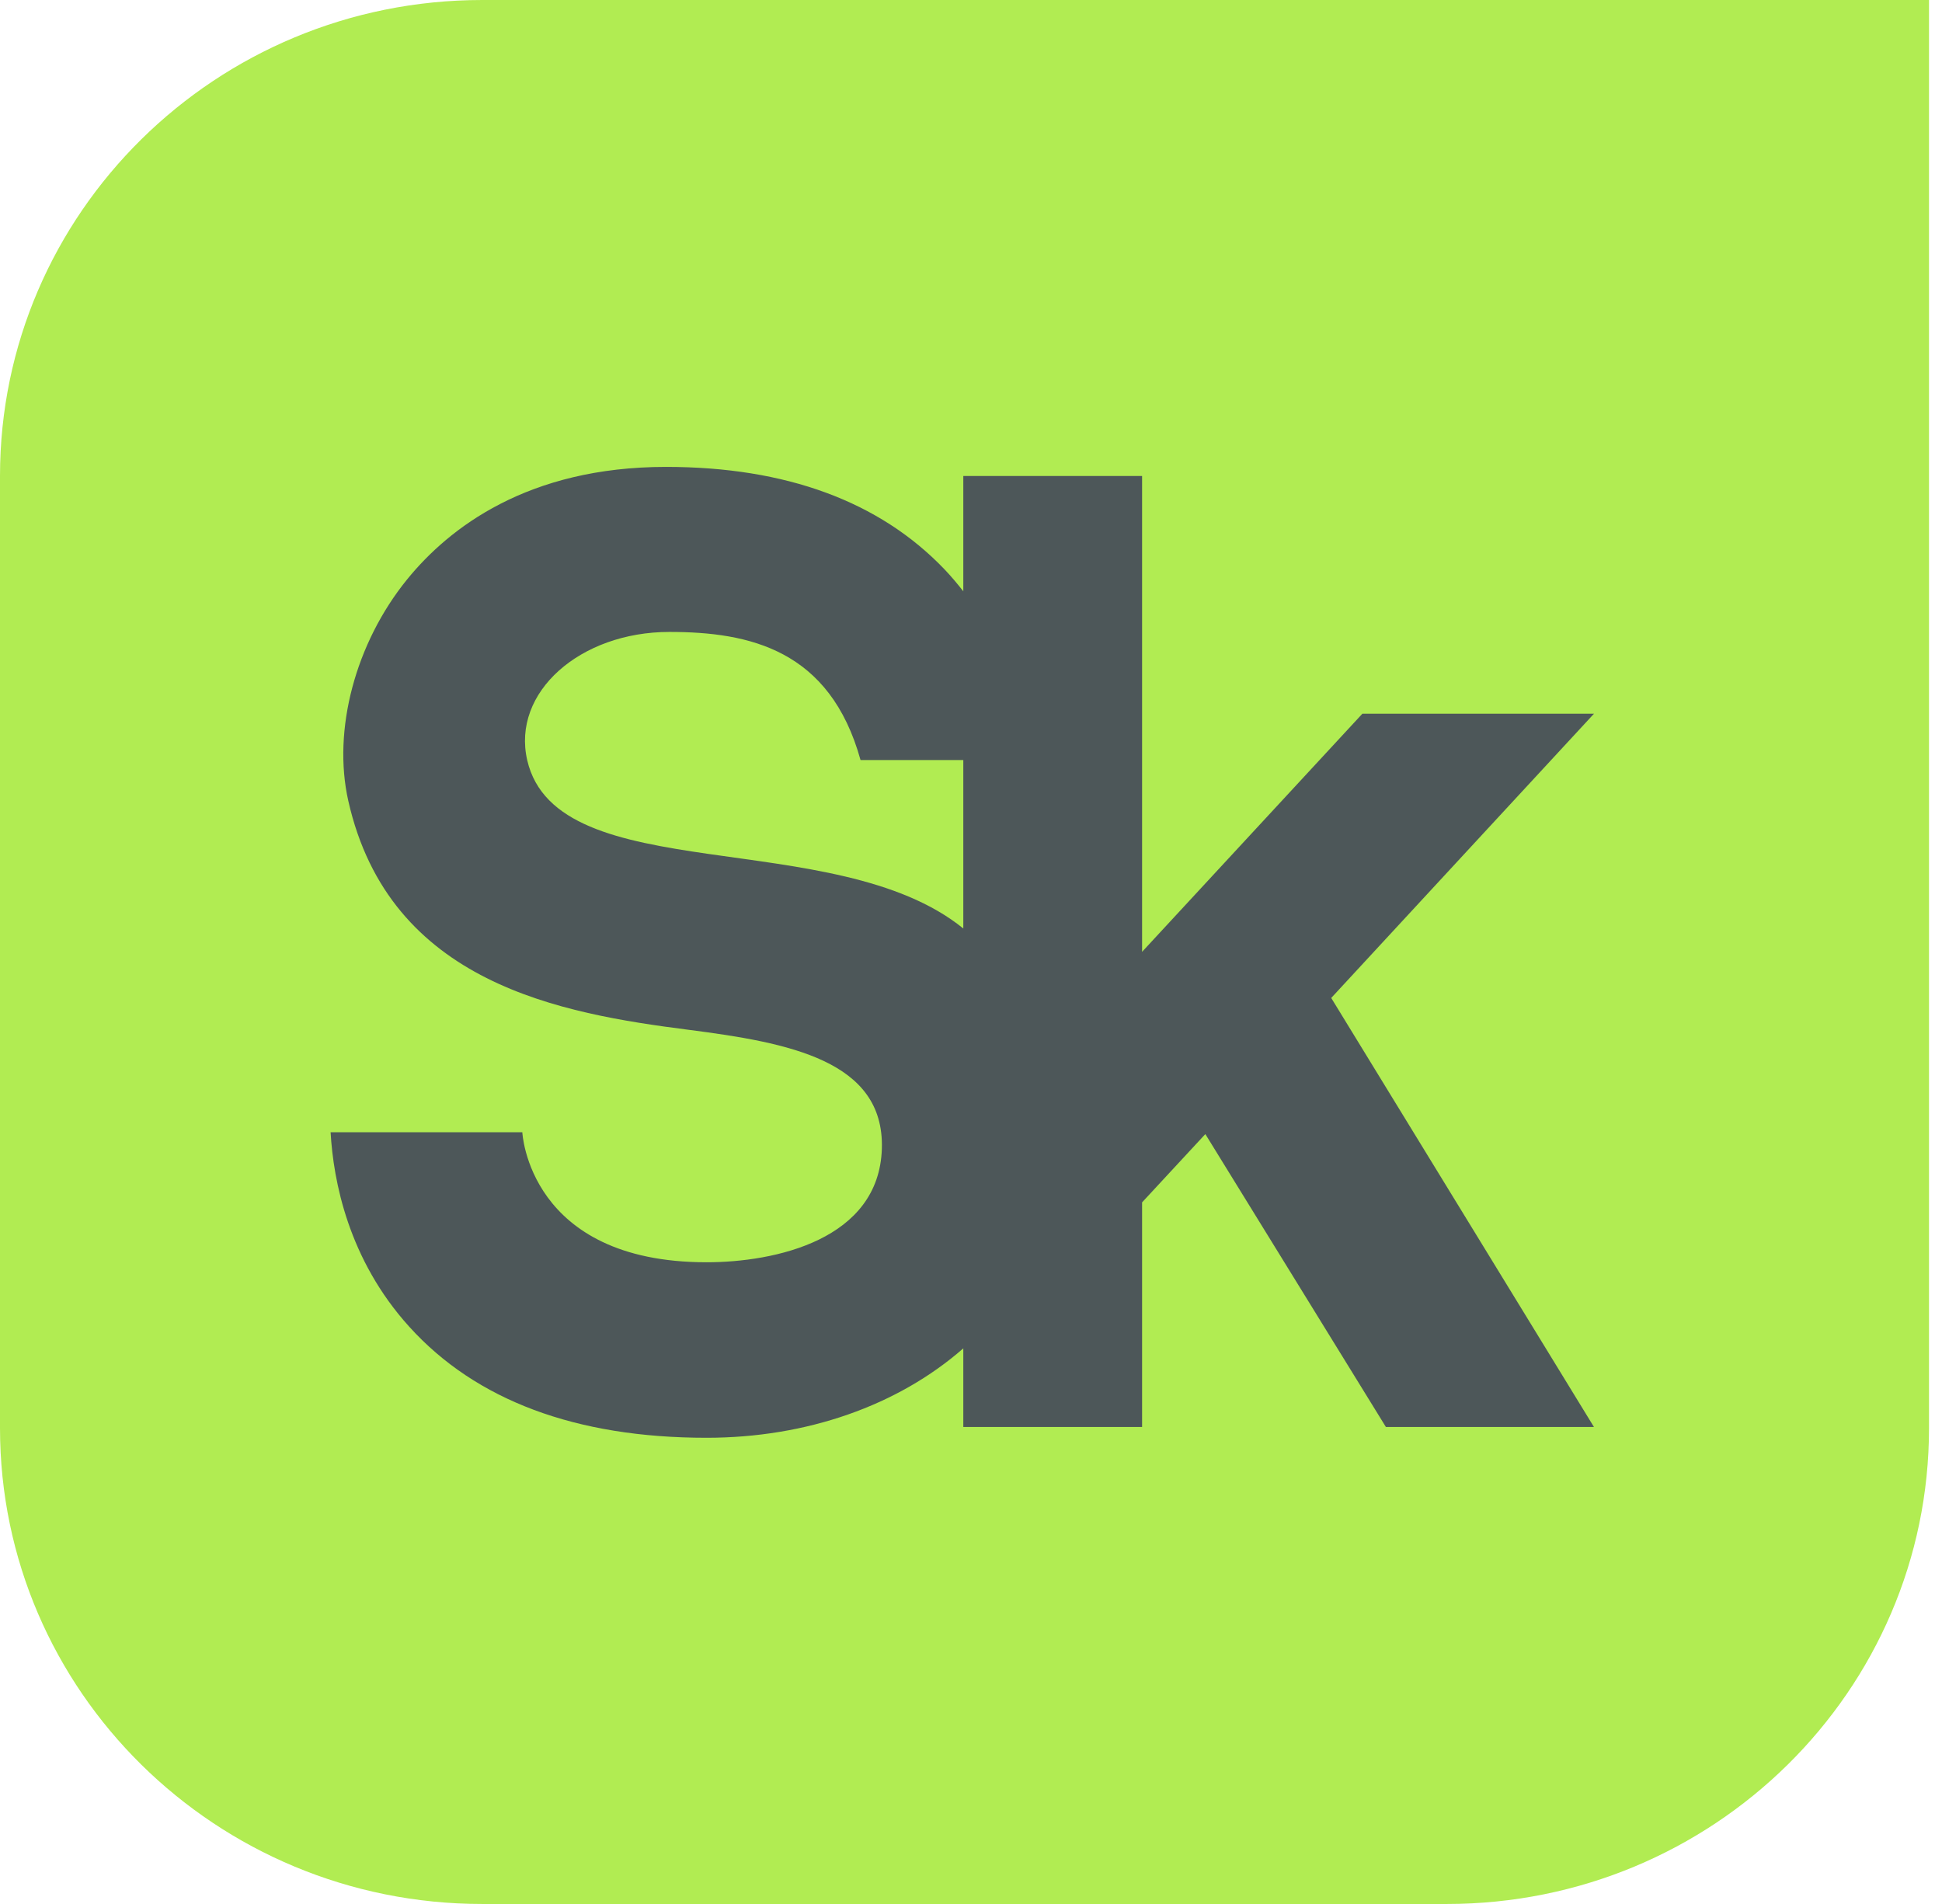 <?xml version="1.0" encoding="UTF-8"?> <svg xmlns="http://www.w3.org/2000/svg" width="51" height="50" viewBox="0 0 51 50" fill="none"><path d="M12.665 0C5.67 0 0 5.596 0 12.5V37.5C0 44.404 5.67 50 12.665 50H37.994C44.989 50 50.659 44.404 50.659 37.5V0H12.665Z" fill="#B1EC52"></path><path d="M41.861 18.742H35.779L29.993 24.996V12.5H25.298V15.528C25.145 15.333 24.983 15.139 24.802 14.949C23.095 13.165 20.636 12.261 17.491 12.261C13.854 12.261 11.787 13.868 10.692 15.215C9.333 16.888 8.727 19.171 9.147 21.032C10.234 25.848 14.762 26.617 18.088 27.044C20.715 27.381 23.226 27.851 23.159 30.161C23.089 32.559 20.352 33.148 18.555 33.148C13.874 33.148 13.717 29.733 13.717 29.733H8.682C8.755 31.014 9.148 33.074 10.748 34.841C12.499 36.776 15.126 37.757 18.555 37.757C21.186 37.757 23.581 36.911 25.298 35.409V37.474H29.993V31.575L31.654 29.782L36.396 37.474H41.86L34.96 26.207L41.861 18.742ZM13.846 19.965C13.432 18.177 15.239 16.595 17.578 16.595C19.684 16.595 21.795 17.061 22.599 19.959H25.298V24.383C21.932 21.652 14.634 23.365 13.846 19.965Z" fill="#4D5759"></path></svg> 